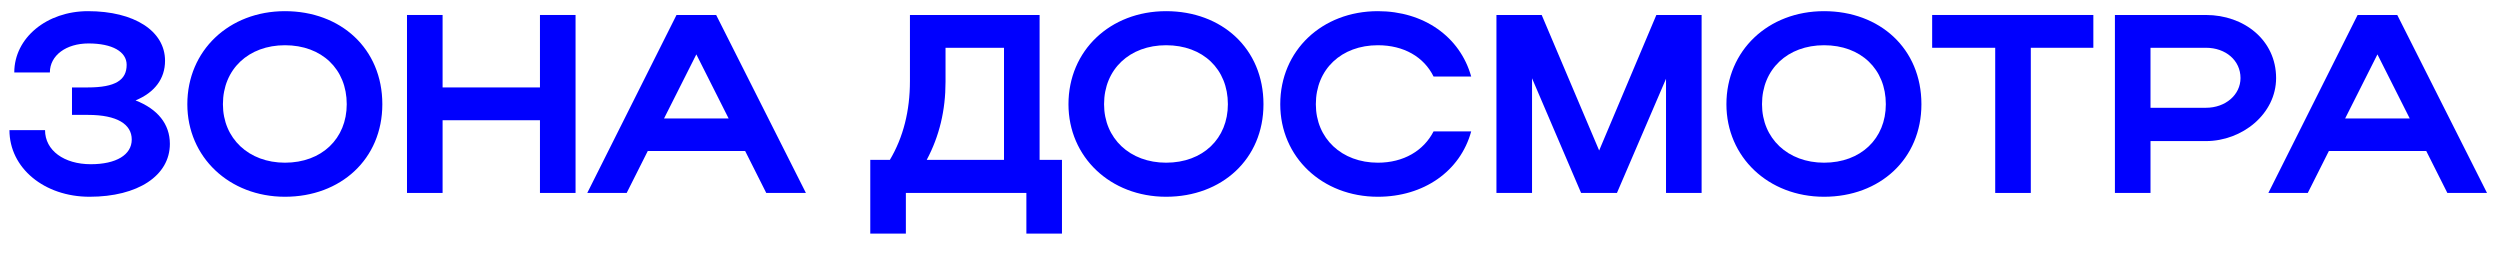 <?xml version="1.0" encoding="UTF-8"?> <svg xmlns="http://www.w3.org/2000/svg" width="118" height="12" viewBox="0 0 118 12" fill="none"> <path d="M4.226 9.287C6.506 9.287 8.018 8.291 8.018 6.791C8.018 5.855 7.442 5.147 6.398 4.739C7.298 4.367 7.79 3.719 7.79 2.867C7.79 1.463 6.338 0.527 4.154 0.527C2.21 0.527 0.674 1.787 0.674 3.419H2.354C2.354 2.615 3.122 2.051 4.178 2.051C5.294 2.051 5.978 2.435 5.978 3.059C5.978 3.779 5.45 4.127 4.142 4.127H3.398V5.423H4.154C5.534 5.423 6.218 5.867 6.218 6.587C6.218 7.307 5.486 7.751 4.286 7.751C3.026 7.751 2.126 7.103 2.126 6.143H0.446C0.446 7.931 2.09 9.287 4.226 9.287Z" fill="#0000FE"></path> <path d="M8.842 4.919C8.842 7.415 10.822 9.287 13.45 9.287C16.078 9.287 18.046 7.511 18.046 4.919C18.046 2.291 16.078 0.527 13.45 0.527C10.81 0.527 8.842 2.387 8.842 4.919ZM10.522 4.919C10.522 3.263 11.734 2.135 13.45 2.135C15.19 2.135 16.366 3.263 16.366 4.919C16.366 6.539 15.19 7.679 13.45 7.679C11.746 7.679 10.522 6.539 10.522 4.919Z" fill="#0000FE"></path> <path d="M19.21 9.107H20.89V5.675H25.486V9.107H27.166V0.707H25.486V4.127H20.89V0.707H19.21V9.107Z" fill="#0000FE"></path> <path d="M27.719 9.107H29.579L30.575 7.127H35.171L36.167 9.107H38.039L33.803 0.707H31.931L27.719 9.107ZM31.343 5.591L32.867 2.567L34.391 5.591H31.343Z" fill="#0000FE"></path> <path d="M41.077 7.547V11.027H42.757V9.107H48.445V11.027H50.125V7.547H49.069V0.707H42.949V3.827C42.949 5.231 42.637 6.479 42.001 7.547H41.077ZM43.741 7.547C44.341 6.419 44.629 5.207 44.629 3.863V2.255H47.389V7.547H43.741Z" fill="#0000FE"></path> <path d="M50.432 4.919C50.432 7.415 52.412 9.287 55.04 9.287C57.668 9.287 59.636 7.511 59.636 4.919C59.636 2.291 57.668 0.527 55.04 0.527C52.4 0.527 50.432 2.387 50.432 4.919ZM52.112 4.919C52.112 3.263 53.324 2.135 55.04 2.135C56.78 2.135 57.956 3.263 57.956 4.919C57.956 6.539 56.78 7.679 55.04 7.679C53.336 7.679 52.112 6.539 52.112 4.919Z" fill="#0000FE"></path> <path d="M62.108 4.919C62.108 3.263 63.32 2.135 65.036 2.135C66.26 2.135 67.208 2.687 67.664 3.611H69.44C68.912 1.727 67.196 0.527 65.036 0.527C62.396 0.527 60.428 2.387 60.428 4.919C60.428 7.415 62.408 9.287 65.036 9.287C67.196 9.287 68.924 8.087 69.44 6.203H67.664C67.196 7.115 66.248 7.679 65.036 7.679C63.332 7.679 62.108 6.539 62.108 4.919Z" fill="#0000FE"></path> <path d="M72.312 3.695L74.628 9.107H76.32L78.636 3.719V9.107H80.316V0.707H78.18L75.48 7.103L72.768 0.707H70.632V9.107H72.312V3.695Z" fill="#0000FE"></path> <path d="M81.487 4.919C81.487 7.415 83.467 9.287 86.095 9.287C88.723 9.287 90.691 7.511 90.691 4.919C90.691 2.291 88.723 0.527 86.095 0.527C83.455 0.527 81.487 2.387 81.487 4.919ZM83.167 4.919C83.167 3.263 84.379 2.135 86.095 2.135C87.835 2.135 89.011 3.263 89.011 4.919C89.011 6.539 87.835 7.679 86.095 7.679C84.391 7.679 83.167 6.539 83.167 4.919Z" fill="#0000FE"></path> <path d="M94.174 9.107H95.854V2.255H98.806V0.707H91.198V2.255H94.174V9.107Z" fill="#0000FE"></path> <path d="M99.824 9.107H101.504V6.659H104.12C105.836 6.659 107.432 5.375 107.432 3.683C107.432 1.895 105.92 0.707 104.12 0.707H99.824V9.107ZM105.752 3.683C105.752 4.475 105.044 5.087 104.12 5.087H101.504V2.255H104.12C105.056 2.255 105.752 2.855 105.752 3.683Z" fill="#0000FE"></path> <path d="M107.067 9.107H108.927L109.923 7.127H114.519L115.515 9.107H117.387L113.151 0.707H111.279L107.067 9.107ZM110.691 5.591L112.215 2.567L113.739 5.591H110.691Z" fill="#0000FE"></path> </svg> 